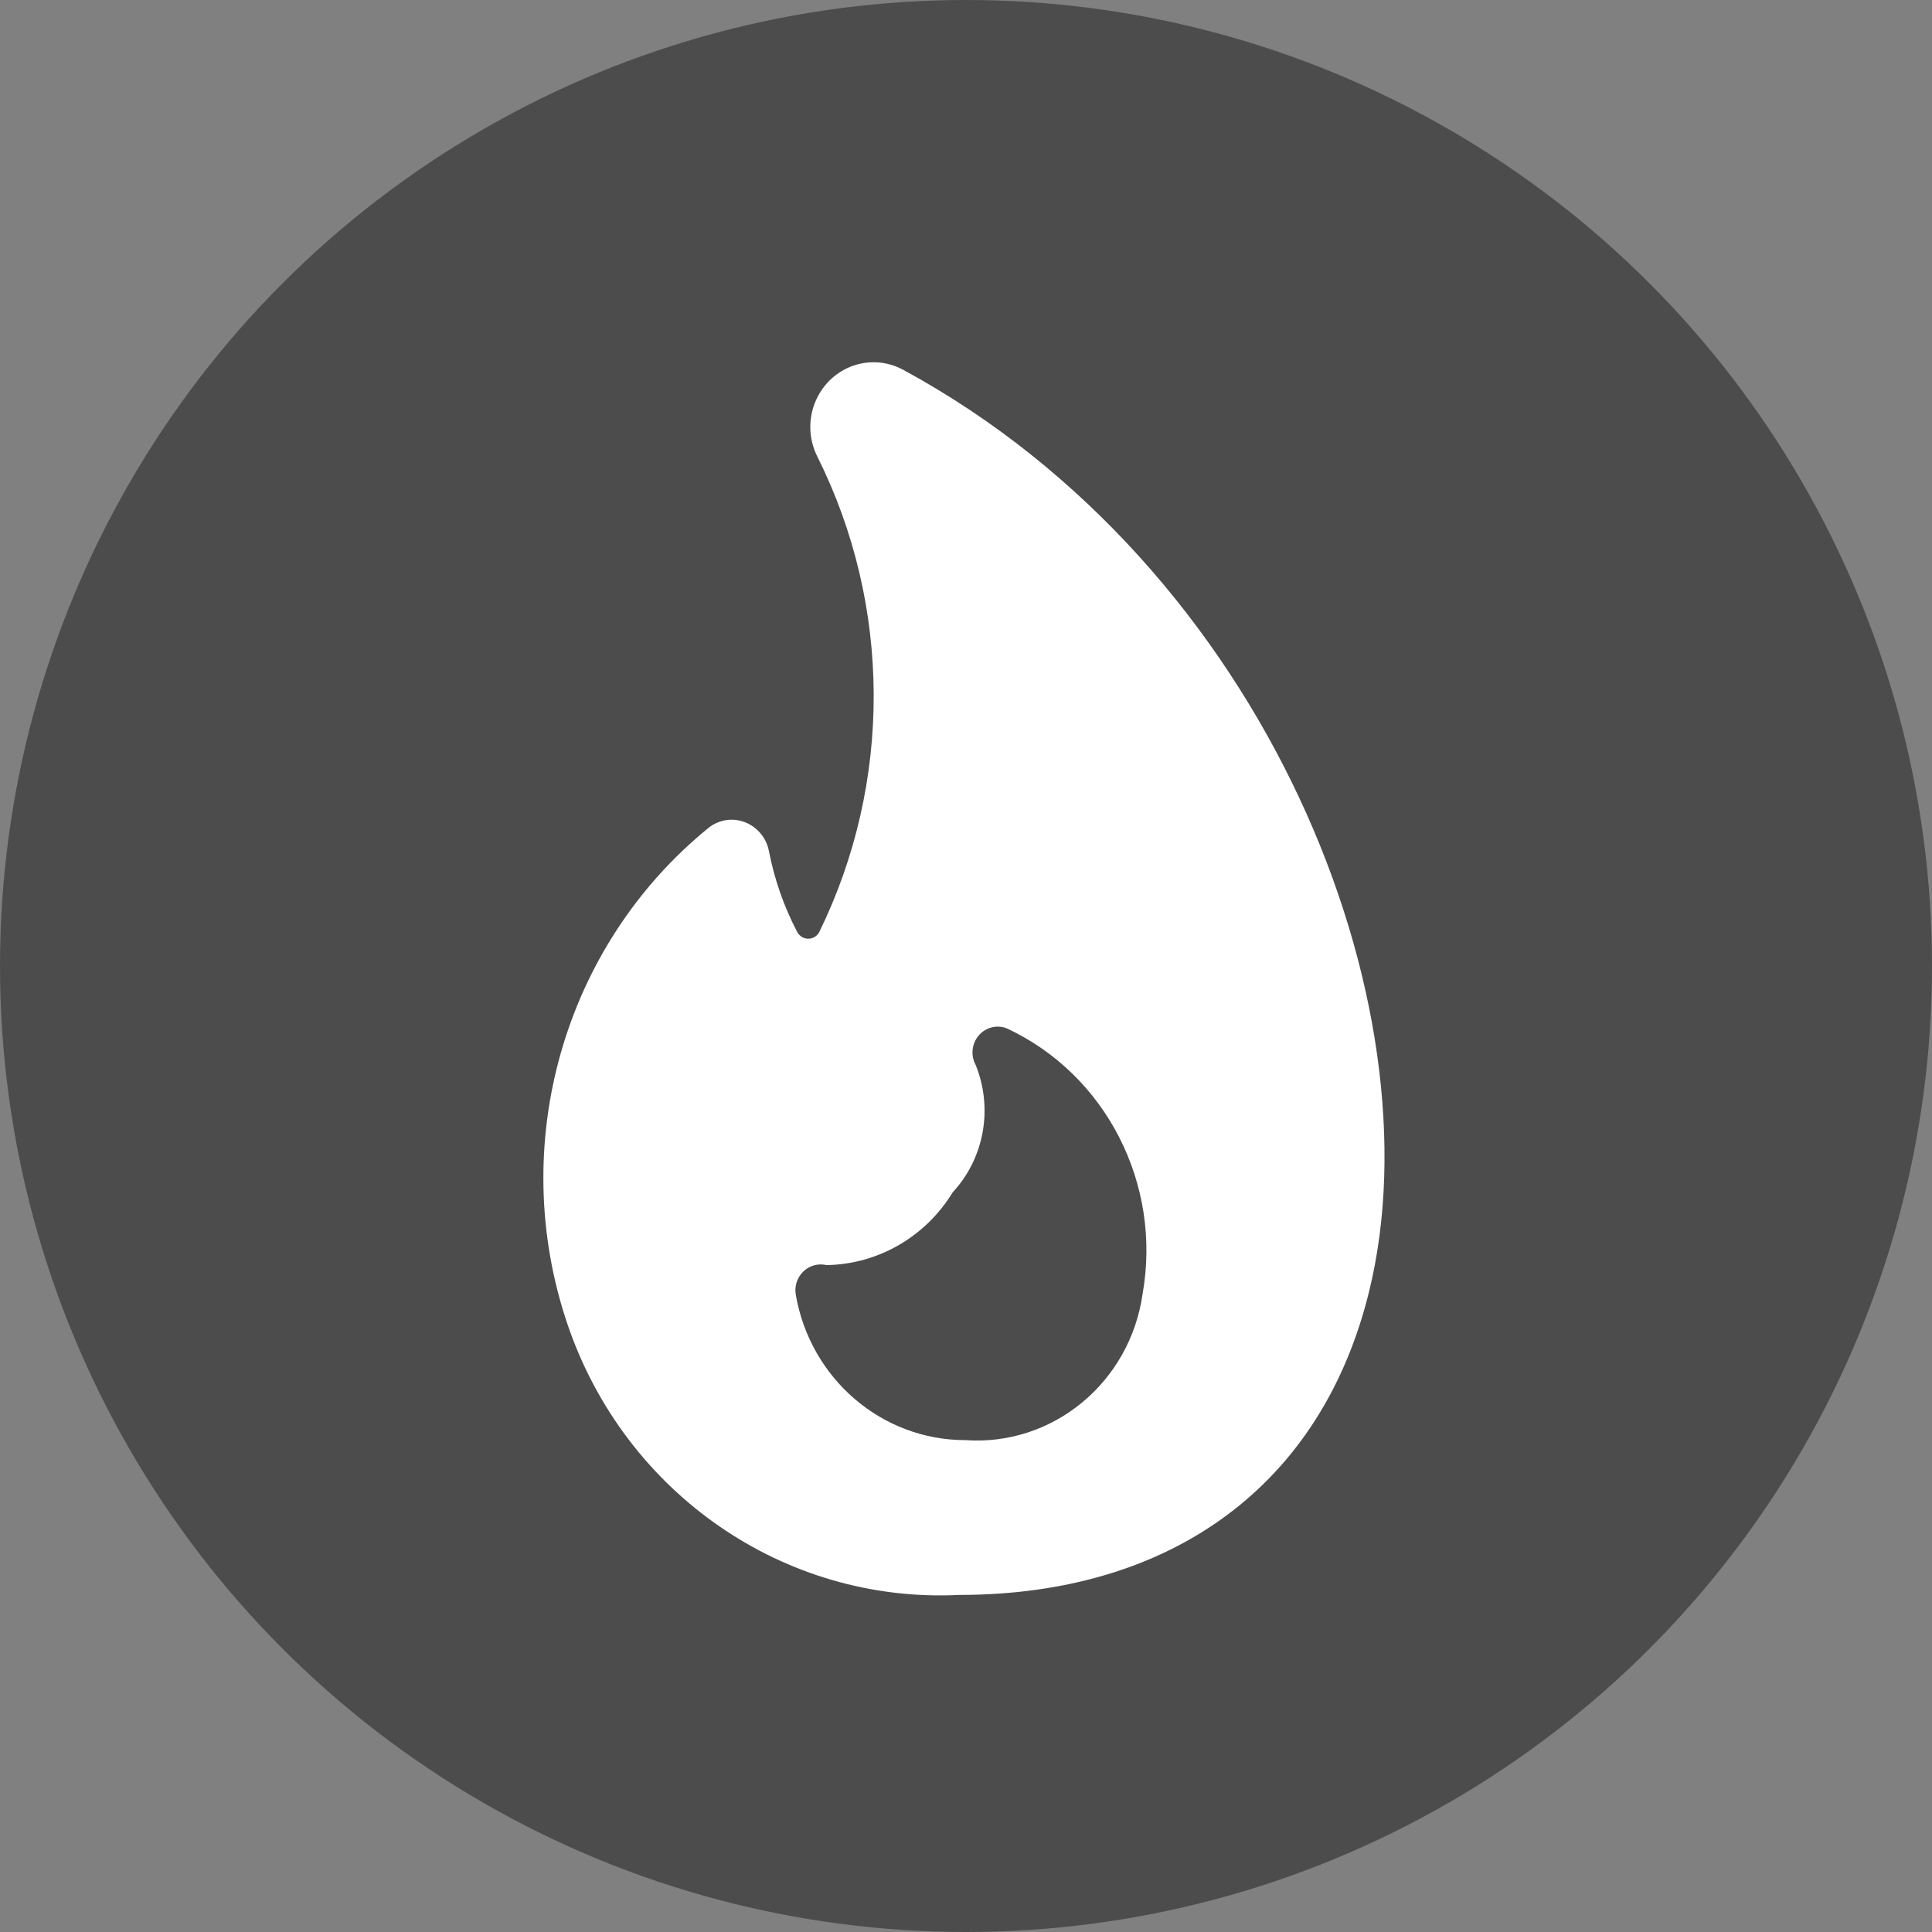 <?xml version="1.0" encoding="UTF-8"?>
<svg width="32px" height="32px" viewBox="0 0 32 32" version="1.1" xmlns="http://www.w3.org/2000/svg" xmlns:xlink="http://www.w3.org/1999/xlink">
    <rect x="0" y="0" width="32" height="32" fill="#808080" stroke="none"/>
    <title>Group 6</title>
    <g id="📄-Content-Pages-Corporate" stroke="none" stroke-width="1" fill="none" fill-rule="evenodd">
        <g id="V2_Marken-LP_Desktop-1280" transform="translate(-257, -1771)">
            <g id="Intro-Copy" transform="translate(256, 1539)">
                <g id="Box" transform="translate(0, 232)">
                    <g id="Group-6" transform="translate(1, 0)">
                        <circle id="Oval" fill="#4C4C4C" cx="16" cy="16" r="16"></circle>
                        <path d="M18.925,21.431 C18.716,22.9 17.437,23.955 15.99,23.853 C14.607,23.854 13.423,22.839 13.181,21.447 C13.141,21.214 13.291,20.992 13.519,20.95 C13.576,20.939 13.634,20.941 13.689,20.954 C14.542,20.941 15.329,20.487 15.781,19.747 C16.303,19.184 16.451,18.358 16.161,17.641 C16.048,17.435 16.12,17.174 16.321,17.059 C16.429,16.997 16.557,16.987 16.672,17.031 C18.319,17.797 19.247,19.611 18.925,21.431 M14.961,6.126 L14.961,6.126 C14.45,5.848 13.817,6.046 13.545,6.568 C13.382,6.878 13.38,7.25 13.538,7.563 C14.771,10.033 14.783,12.957 13.569,15.439 C13.513,15.542 13.386,15.578 13.286,15.521 C13.251,15.5 13.223,15.471 13.203,15.435 C12.983,15.013 12.825,14.561 12.735,14.092 C12.691,13.873 12.538,13.693 12.334,13.617 C12.128,13.539 11.898,13.577 11.728,13.718 C9.327,15.676 8.394,18.97 9.4,21.936 C10.352,24.736 12.991,26.56 15.886,26.417 C19.425,26.417 21.9,24.58 22.679,21.381 C23.833,16.659 21.001,9.4 14.961,6.126" id="Fill-104" fill="#FFFFFF"></path>
                    </g>
                </g>
            </g>
        </g>
    </g>
</svg>